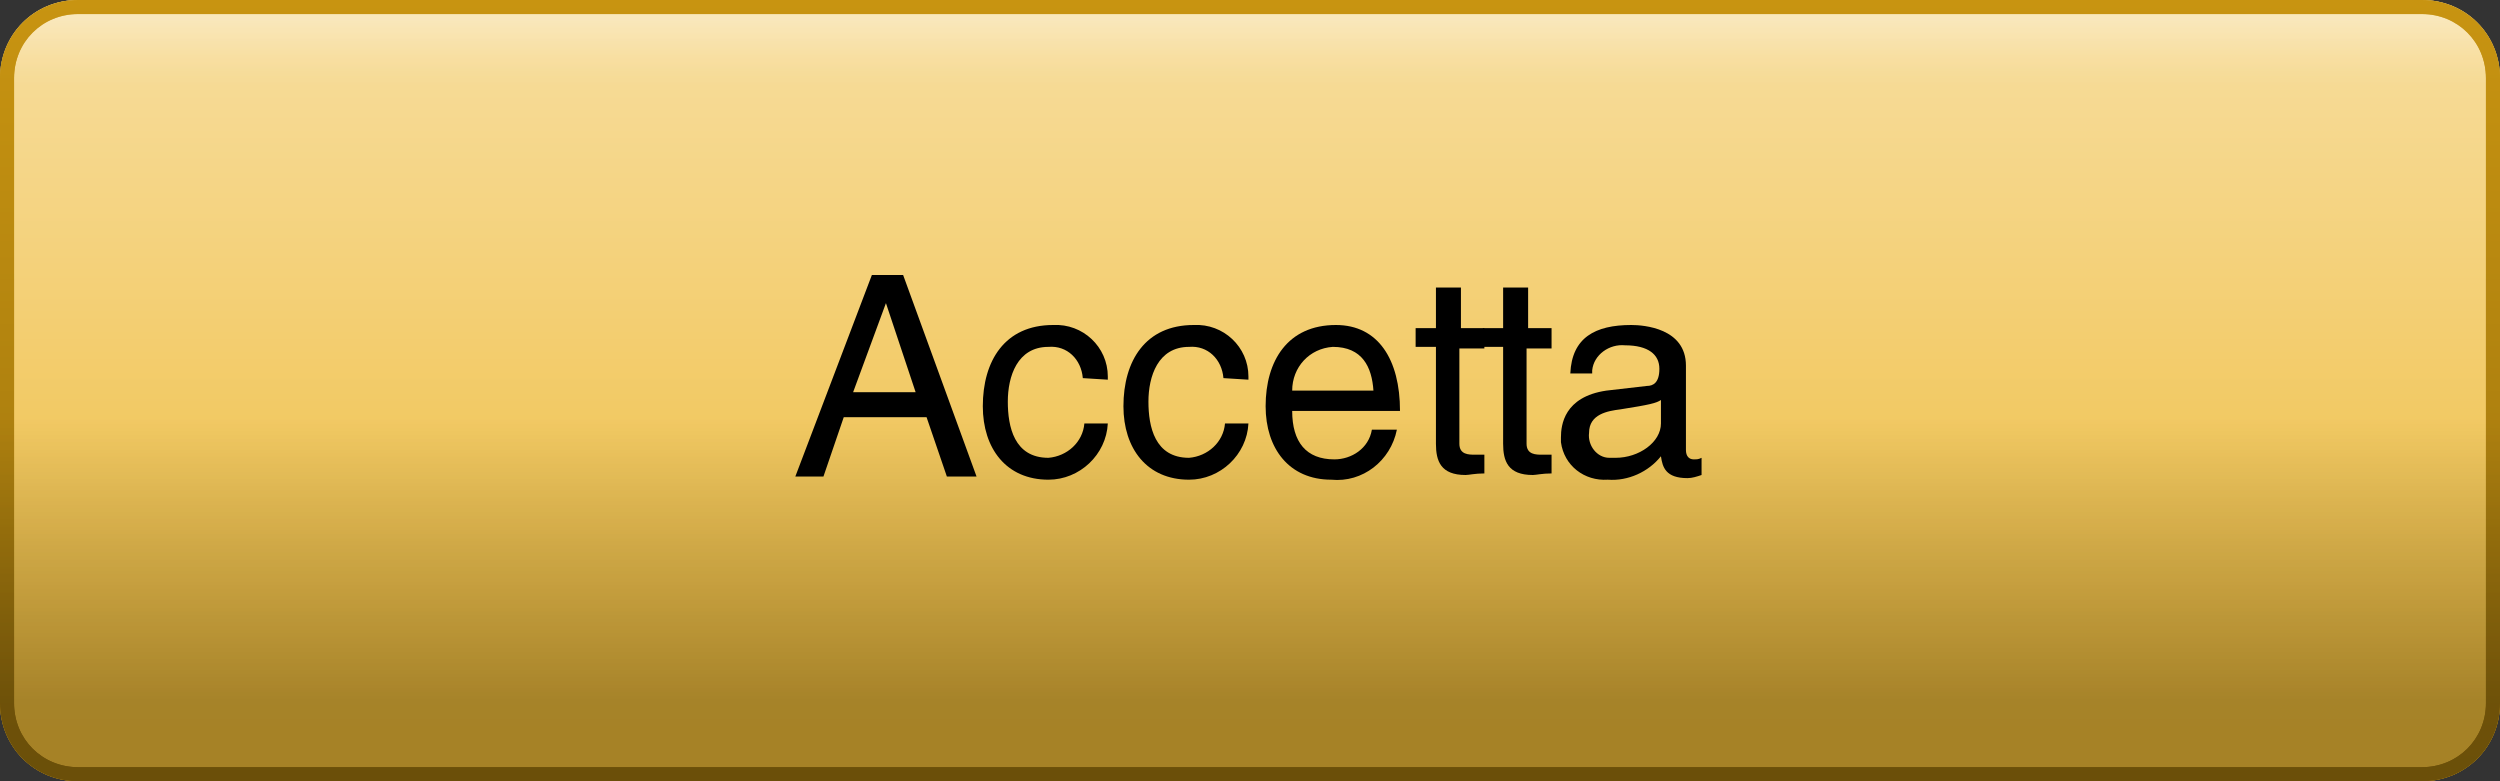 <?xml version="1.0" encoding="utf-8"?>
<!-- Generator: Adobe Illustrator 21.0.2, SVG Export Plug-In . SVG Version: 6.00 Build 0)  -->
<svg version="1.1" id="Livello_1" xmlns="http://www.w3.org/2000/svg" xmlns:xlink="http://www.w3.org/1999/xlink" x="0px" y="0px"
	 viewBox="0 0 160 50" style="enable-background:new 0 0 160 50;" xml:space="preserve">
<rect x="0" y="0" width="160" height="50" fill="#333333" stroke="none"/>
<style type="text/css">
	.st0{fill:url(#SVGID_1_);}
	.st1{fill:url(#SVGID_2_);}
	.st2{fill:url(#SVGID_3_);}
	.st3{fill:url(#SVGID_4_);}
	.st4{fill:url(#SVGID_5_);}
</style>
<title>it-accetta</title>
<g>
	<g>
		<g>
			
				<linearGradient id="SVGID_1_" gradientUnits="userSpaceOnUse" x1="80" y1="53.22" x2="80" y2="3.22" gradientTransform="matrix(1 0 0 -1 0 49.89)">
				<stop  offset="0" style="stop-color:#F8E1A8"/>
				<stop  offset="1" style="stop-color:#EEBA37"/>
			</linearGradient>
			<path class="st0" d="M5,0h150c2.8,0,5,2.2,5,5v40c0,2.8-2.2,5-5,5H5c-2.8,0-5-2.2-5-5V5C0,2.2,2.2,0,5,0z"/>
			
				<linearGradient id="SVGID_2_" gradientUnits="userSpaceOnUse" x1="80" y1="49.89" x2="80" y2="-0.11" gradientTransform="matrix(1 0 0 -1 0 49.89)">
				<stop  offset="0" style="stop-color:#C89411"/>
				<stop  offset="1" style="stop-color:#99710D"/>
			</linearGradient>
			<path class="st1" d="M155,0.9c2.3,0,4.1,1.8,4.1,4.1v40c0,2.3-1.8,4.1-4.1,4.1H5c-2.3,0-4.1-1.8-4.1-4.1V5c0-2.3,1.8-4.1,4.1-4.1
				H155 M155,0H5C2.2,0,0,2.2,0,5v40c0,2.8,2.2,5,5,5h150c2.8,0,5-2.2,5-5V5C160,2.2,157.8,0,155,0z"/>
		</g>
		
			<linearGradient id="SVGID_3_" gradientUnits="userSpaceOnUse" x1="80" y1="49.37" x2="80" y2="44.27" gradientTransform="matrix(1 0 0 -1 0 49.89)">
			<stop  offset="0.15" style="stop-color:#FFFFFF;stop-opacity:0.3"/>
			<stop  offset="0.31" style="stop-color:#FFFFFF;stop-opacity:0.22"/>
			<stop  offset="0.59" style="stop-color:#FFFFFF;stop-opacity:0.1"/>
			<stop  offset="0.83" style="stop-color:#FFFFFF;stop-opacity:3.000000e-02"/>
			<stop  offset="1" style="stop-color:#FFFFFF;stop-opacity:0"/>
		</linearGradient>
		<path class="st2" d="M160,5c0-2.8-2.2-5-5-5H5C2.2,0,0,2.2,0,5v1h160V5z"/>
		
			<linearGradient id="SVGID_4_" gradientUnits="userSpaceOnUse" x1="80" y1="49.89" x2="80" y2="-0.11" gradientTransform="matrix(1 0 0 -1 0 49.89)">
			<stop  offset="0" style="stop-color:#C89411"/>
			<stop  offset="1" style="stop-color:#99710D"/>
		</linearGradient>
		<path class="st3" d="M155,0.9c2.3,0,4.1,1.8,4.1,4.1v40c0,2.3-1.8,4.1-4.1,4.1H5c-2.3,0-4.1-1.8-4.1-4.1V5c0-2.3,1.8-4.1,4.1-4.1
			H155 M155,0H5C2.2,0,0,2.2,0,5v40c0,2.8,2.2,5,5,5h150c2.8,0,5-2.2,5-5V5C160,2.2,157.8,0,155,0z"/>
	</g>
	<g>
		<path d="M54,26.7l-1.3,3.8h-1.8l4.9-12.9h2l4.7,12.9h-1.9l-1.3-3.8H54z M58.6,25.1l-1.9-5.7l0,0l-2.1,5.7H58.6z"/>
		<path d="M69.3,24.2c-0.1-1.2-1-2.1-2.2-2c0,0,0,0,0,0c-2,0-2.6,1.9-2.6,3.5s0.4,3.6,2.6,3.6c1.2-0.1,2.2-1,2.3-2.2h1.5
			c-0.1,2-1.8,3.6-3.8,3.6c-2.7,0-4.2-2-4.2-4.7c0-2.9,1.4-5.2,4.5-5.2c1.9-0.1,3.5,1.4,3.5,3.3c0,0.1,0,0.1,0,0.2L69.3,24.2z"/>
		<path d="M78.3,24.2c-0.1-1.2-1-2.1-2.2-2c0,0,0,0,0,0c-2,0-2.6,1.9-2.6,3.5s0.4,3.6,2.6,3.6c1.2-0.1,2.2-1,2.3-2.2h1.5
			c-0.1,2-1.8,3.6-3.8,3.6c-2.7,0-4.2-2-4.2-4.7c0-2.9,1.4-5.2,4.5-5.2c1.9-0.1,3.5,1.4,3.5,3.3c0,0.1,0,0.1,0,0.2L78.3,24.2z"/>
		<path d="M89.4,27.5c-0.4,2-2.2,3.4-4.2,3.2c-2.7,0-4.2-2-4.2-4.7c0-2.9,1.4-5.2,4.5-5.2c2.7,0,4.1,2.2,4.1,5.5h-6.9
			c0,2,0.9,3.1,2.7,3.1c1.1,0,2.2-0.7,2.4-1.9H89.4z M87.9,25c-0.1-1.5-0.7-2.8-2.6-2.8c-1.5,0.1-2.6,1.3-2.6,2.8H87.9z"/>
		<path d="M93.4,22.3v6.1c0,0.7,0.6,0.7,1,0.7h0.6v1.2c-0.6,0-1,0.1-1.2,0.1c-1.6,0-1.9-0.9-1.9-2v-6.2h-1.3V21h1.3v-2.6h1.6V21h1.5
			v1.3L93.4,22.3z"/>
		<path d="M97.7,22.3v6.1c0,0.7,0.6,0.7,1,0.7h0.6v1.2c-0.6,0-1,0.1-1.2,0.1c-1.6,0-1.9-0.9-1.9-2v-6.2h-1.3V21h1.3v-2.6h1.6V21h1.5
			v1.3L97.7,22.3z"/>
		<path d="M100.5,23.9c0.1-2.3,1.6-3.1,3.9-3.1c0.8,0,3.5,0.2,3.5,2.6v5.4c0,0.4,0.2,0.6,0.5,0.6c0.2,0,0.3,0,0.5-0.1v1.1
			c-0.3,0.1-0.6,0.2-0.9,0.2c-1.4,0-1.6-0.7-1.7-1.4c-0.8,1-2.1,1.6-3.4,1.5c-1.5,0.1-2.8-0.9-3-2.4c0-0.1,0-0.2,0-0.3
			c0-0.8,0.2-2.6,2.9-3l2.6-0.3c0.4,0,0.8-0.2,0.8-1.1s-0.7-1.5-2.2-1.5c-1-0.1-2,0.6-2.1,1.6c0,0.1,0,0.1,0,0.2H100.5z M106.3,25.6
			c-0.3,0.2-0.7,0.3-2.6,0.6c-0.8,0.1-2,0.3-2,1.5c-0.1,0.8,0.5,1.6,1.3,1.6c0.1,0,0.3,0,0.4,0c1.5,0,2.9-1,2.9-2.2L106.3,25.6z"/>
	</g>
</g>
<g>
	<g>
		<linearGradient id="SVGID_5_" gradientUnits="userSpaceOnUse" x1="80" y1="50" x2="80" y2="22.683">
			<stop  offset="0.192" style="stop-color:#000000;stop-opacity:0.3"/>
			<stop  offset="0.85" style="stop-color:#000000;stop-opacity:0"/>
		</linearGradient>
		<path class="st4" d="M0,22.7V45c0,2.8,2.2,5,5,5h150c2.8,0,5-2.2,5-5V22.7H0z"/>
	</g>
</g>
</svg>
